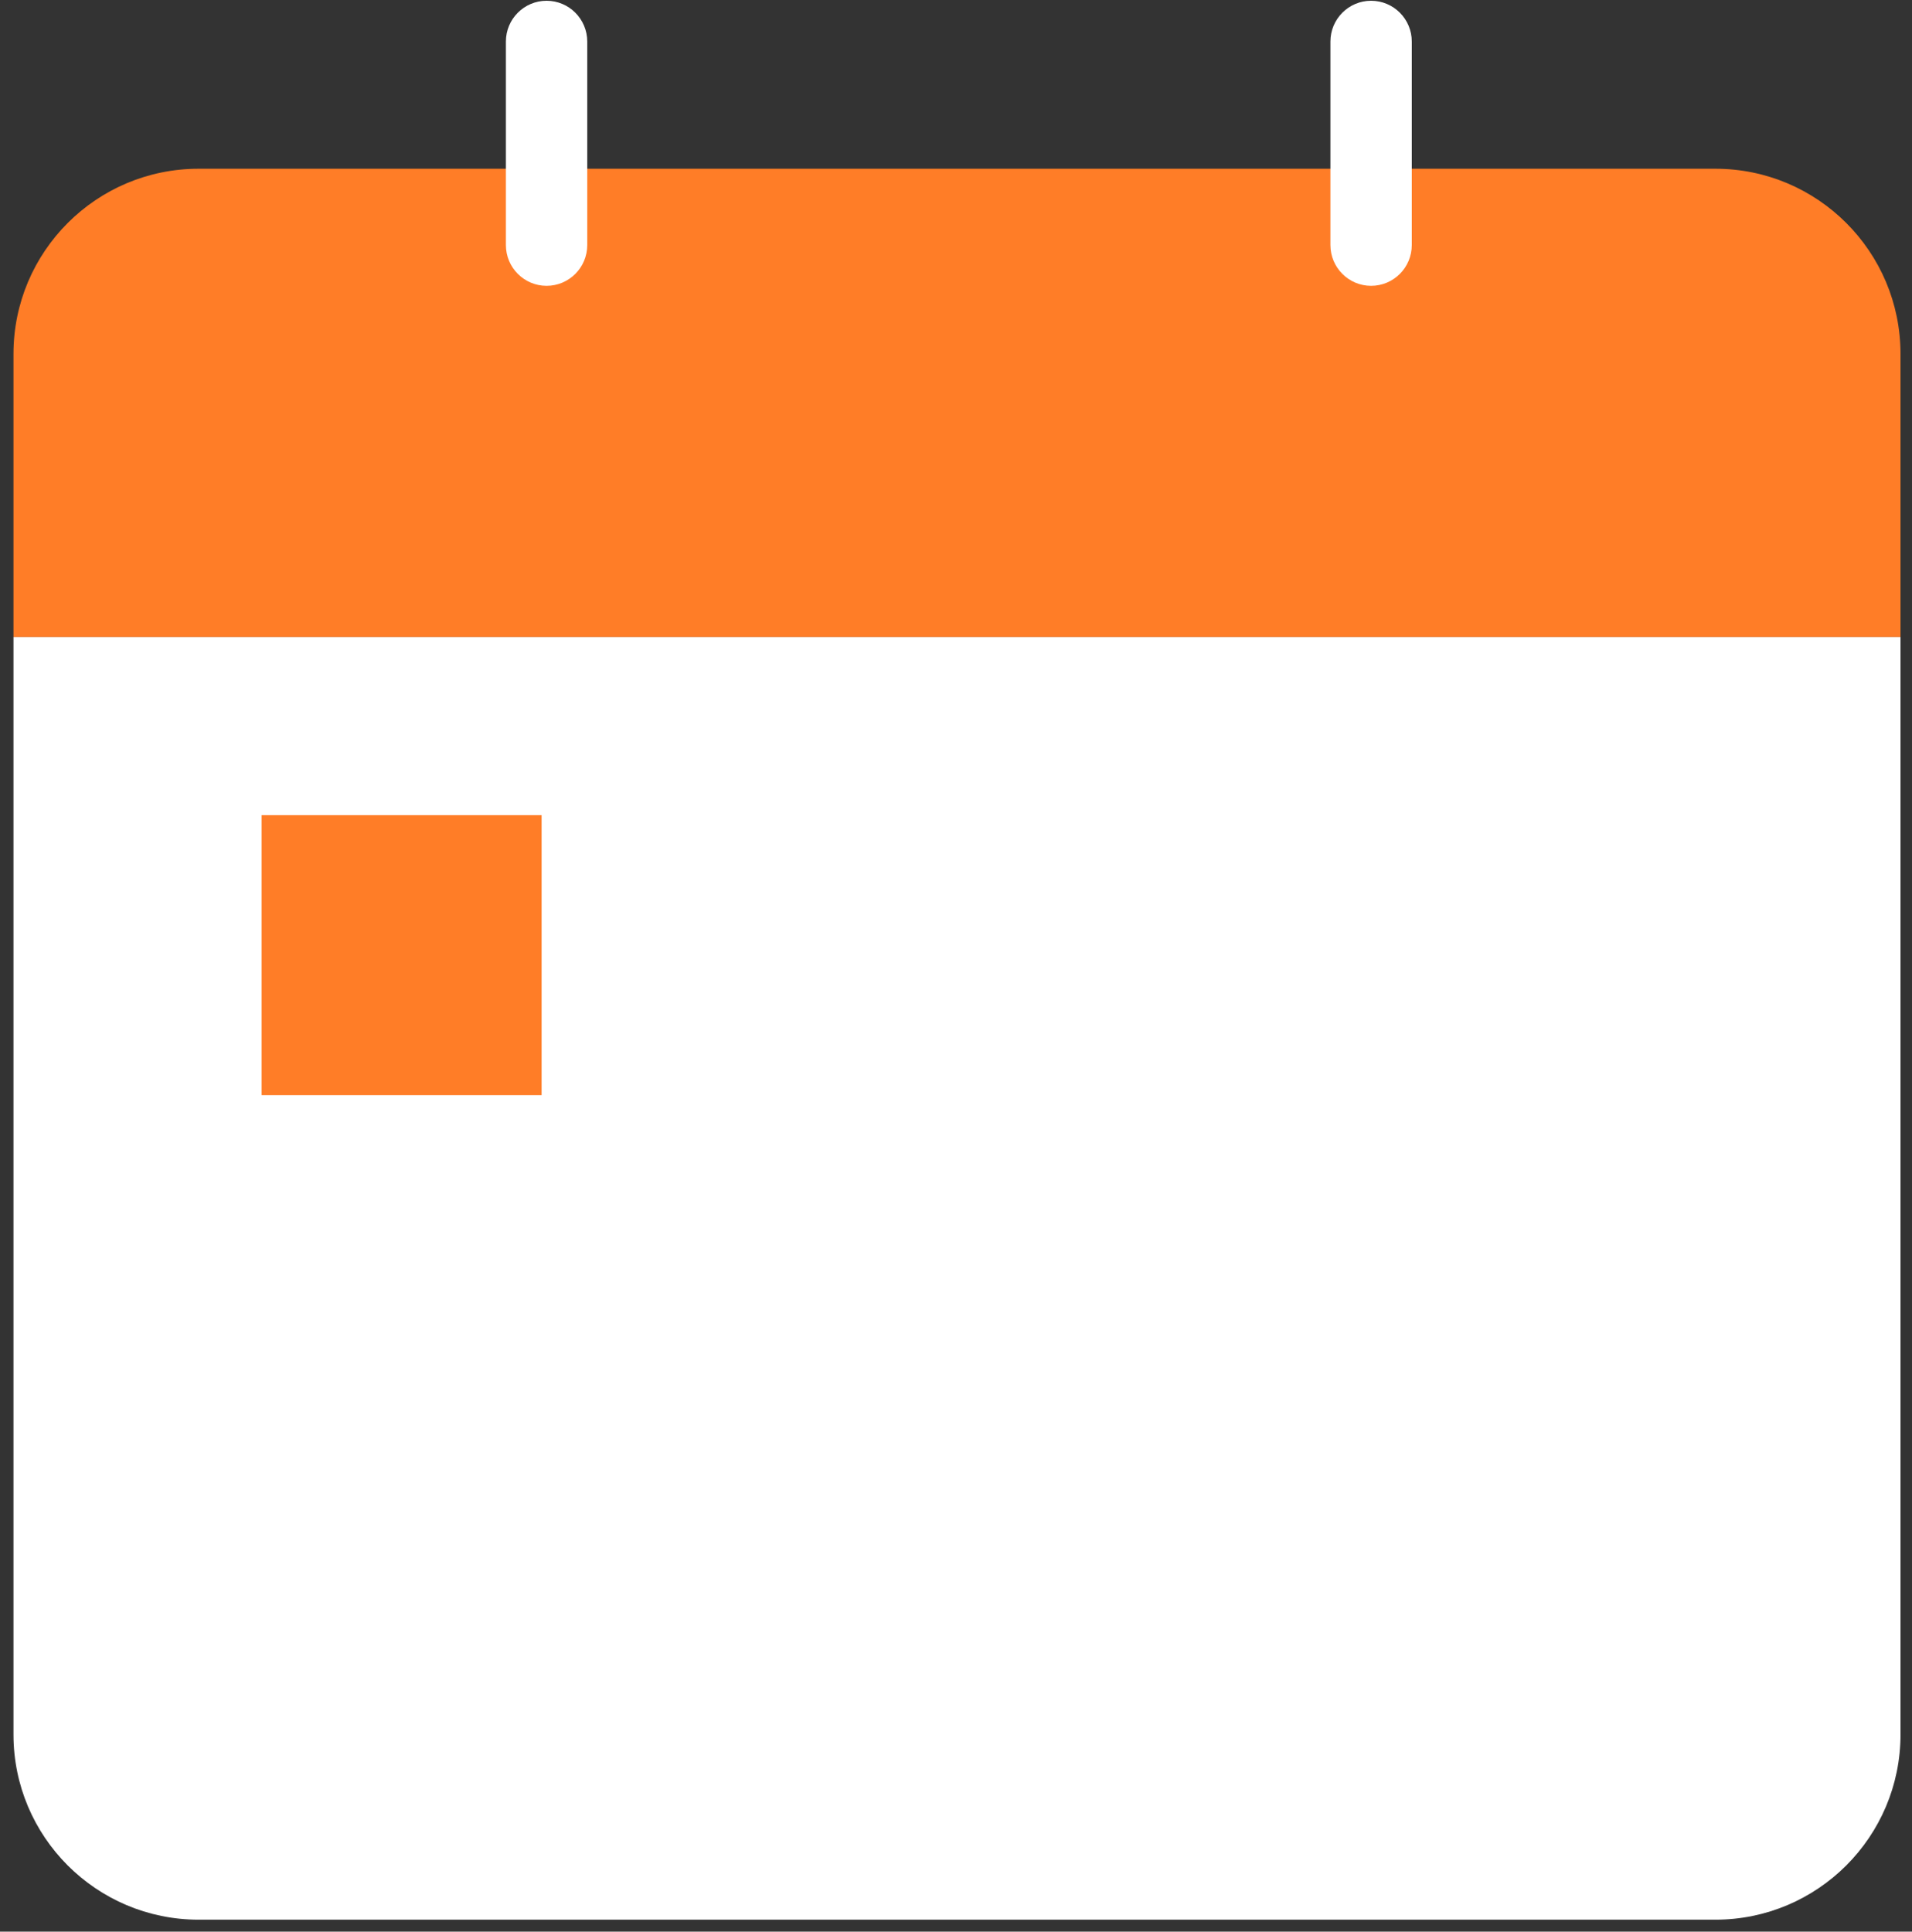 <svg width="98" height="99" viewBox="0 0 98 99" fill="none" xmlns="http://www.w3.org/2000/svg">
<rect x="0" y="0" width="98" height="99" fill="#333333" stroke="none"/>
<path d="M97.411 18.139C97.411 12.899 93.161 8.648 87.921 8.648H10.181C4.941 8.648 0.691 12.899 0.691 18.139V32.648H97.411V18.139Z" fill="#FF7D27"/>
<path d="M0.691 32.648V88.898C0.691 94.138 4.941 98.388 10.181 98.388H87.921C93.161 98.388 97.411 94.138 97.411 88.898V32.648H0.691Z" fill="white"/>
<path d="M27.76 41.779H13.41V56.129H27.76V41.779Z" fill="#FF7D27"/>
<path d="M30.1 2.129C30.1 0.975 29.166 0.039 28.015 0.039C26.863 0.039 25.93 0.975 25.93 2.129V12.559C25.93 13.713 26.863 14.649 28.015 14.649C29.166 14.649 30.1 13.713 30.1 12.559V2.129Z" fill="white"/>
<path d="M72.361 2.129C72.361 0.975 71.428 0.039 70.276 0.039C69.125 0.039 68.191 0.975 68.191 2.129V12.559C68.191 13.713 69.125 14.649 70.276 14.649C71.428 14.649 72.361 13.713 72.361 12.559V2.129Z" fill="white"/>
</svg>
